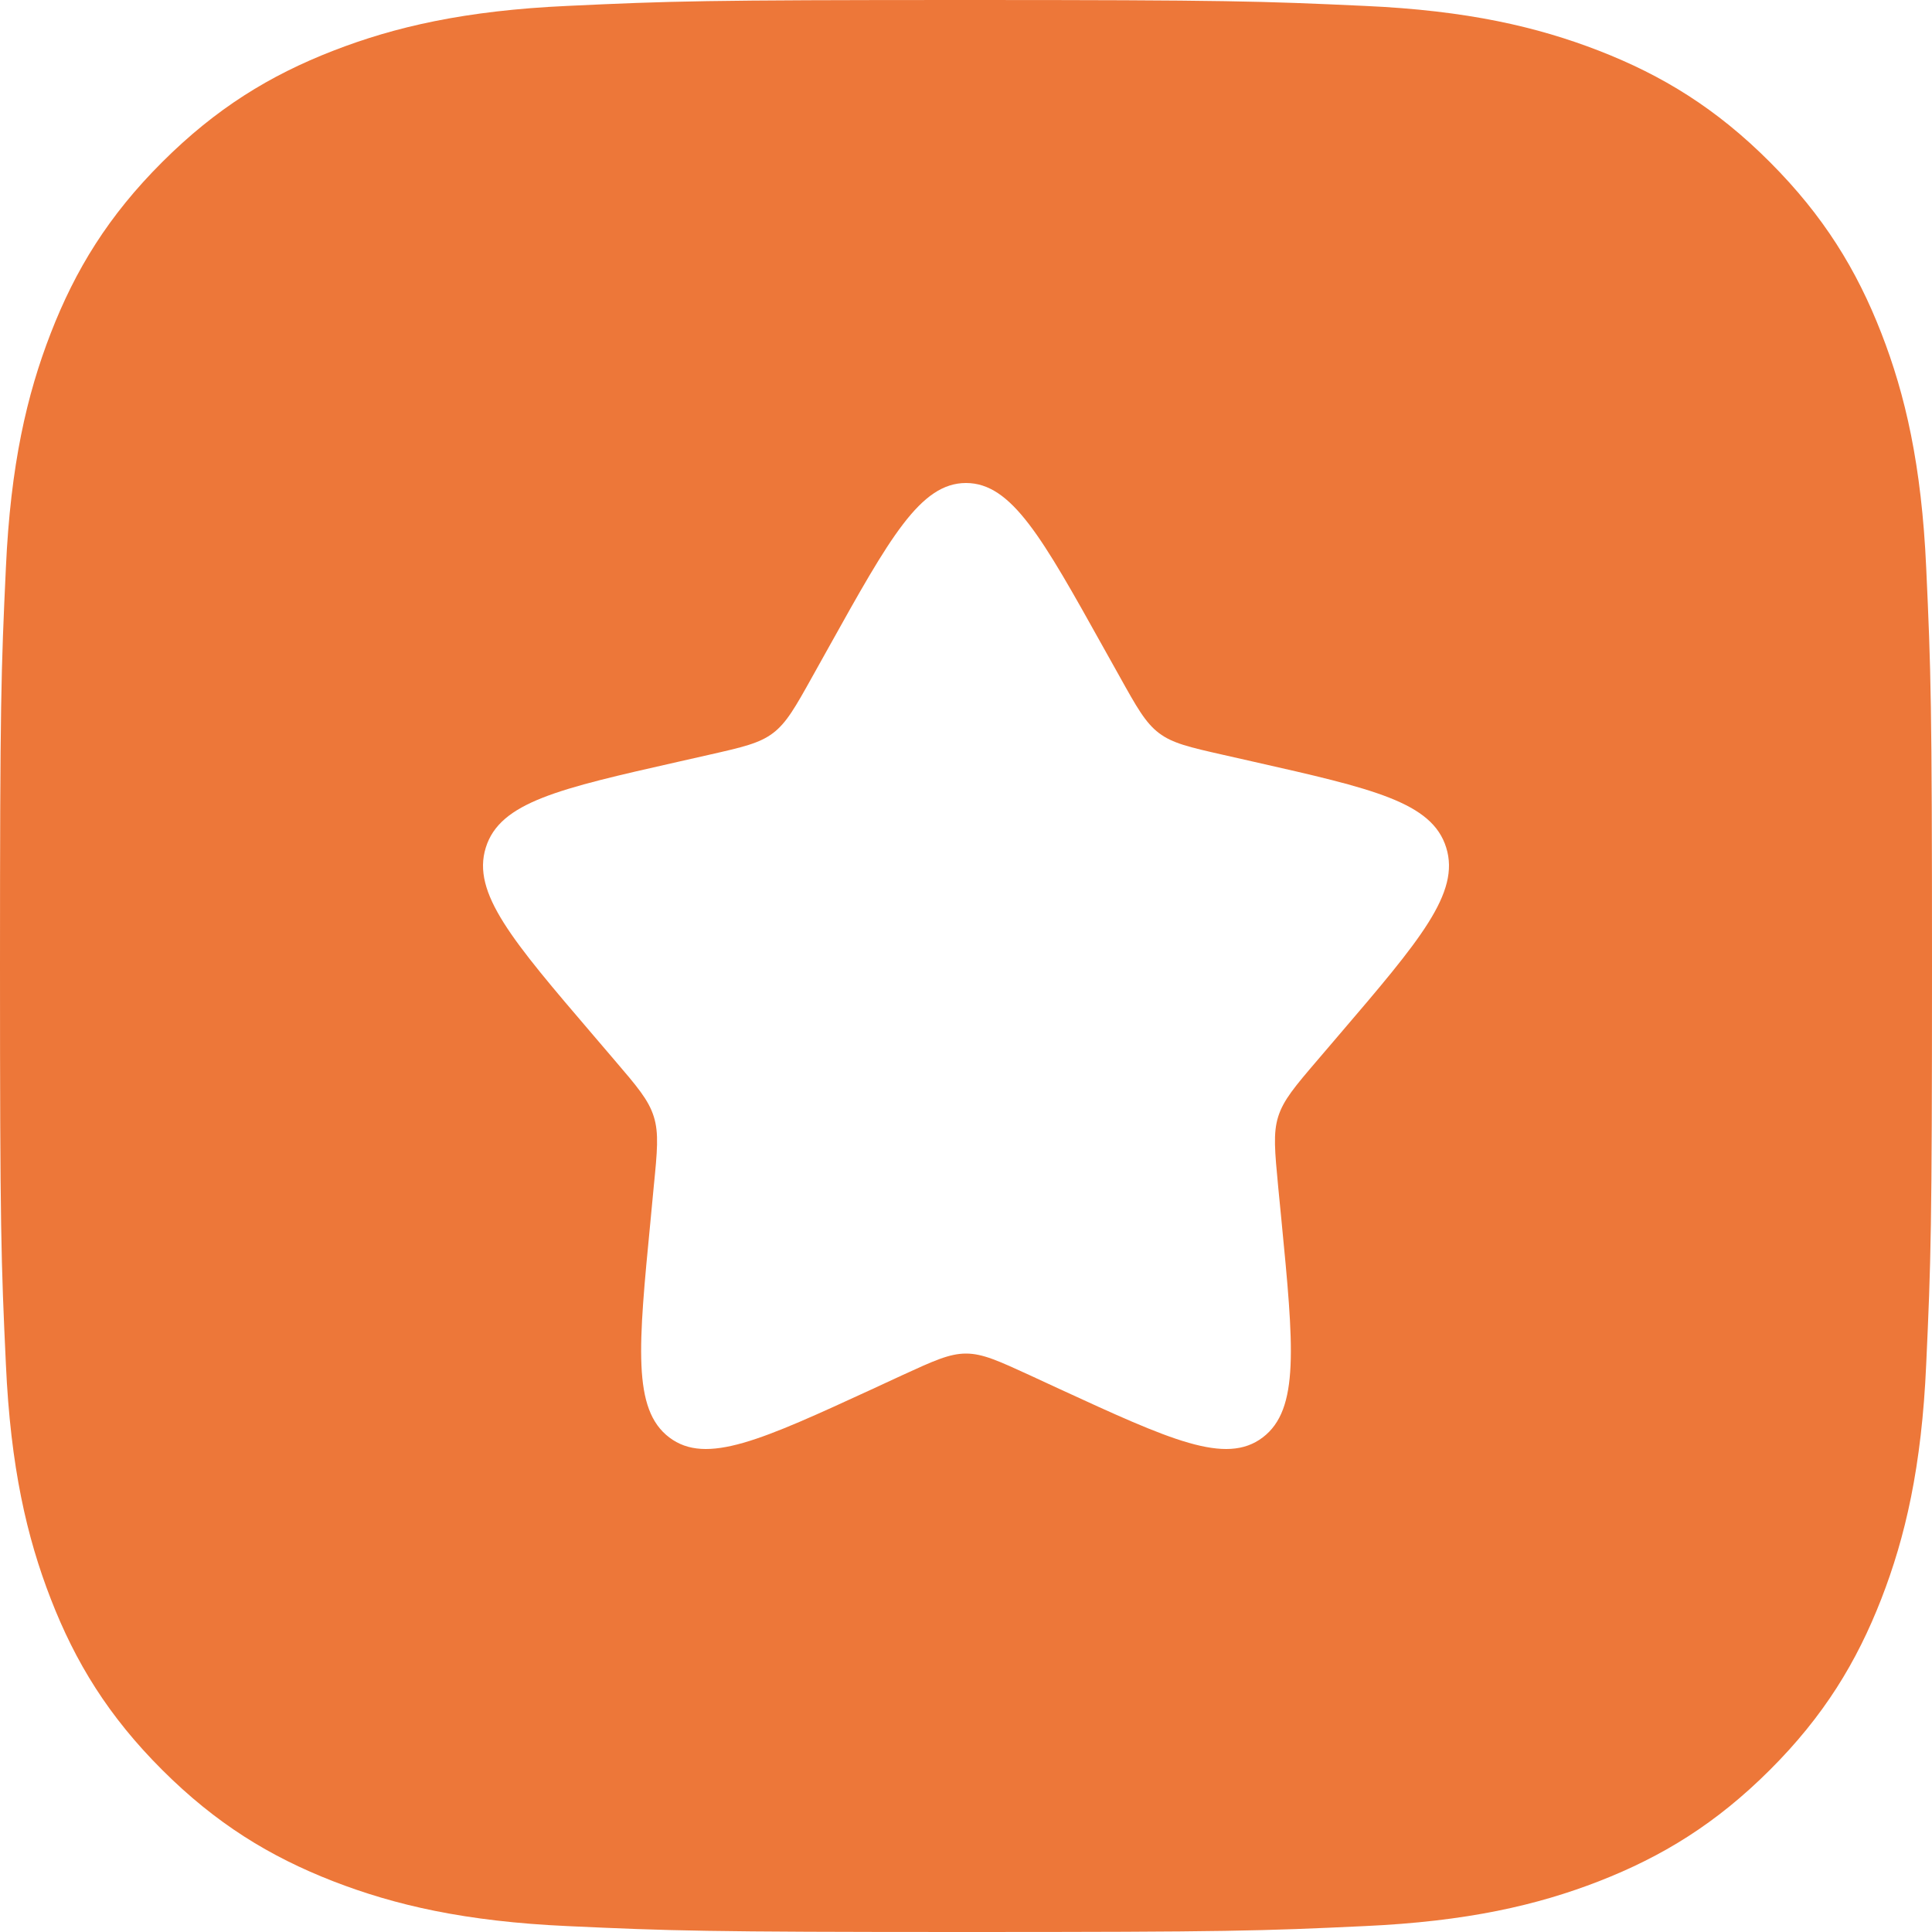 <svg width="20" height="20" viewBox="0 0 20 20" fill="none" xmlns="http://www.w3.org/2000/svg">
<path fill-rule="evenodd" clip-rule="evenodd" d="M5.877 0.061C4.813 0.109 4.085 0.278 3.45 0.525C2.792 0.78 2.235 1.123 1.679 1.678C1.122 2.234 0.78 2.792 0.525 3.45C0.278 4.086 0.109 4.813 0.061 5.877C0.011 6.943 0 7.284 0 10C0 12.716 0.011 13.057 0.061 14.123C0.109 15.187 0.278 15.914 0.525 16.55C0.78 17.208 1.122 17.766 1.679 18.322C2.235 18.877 2.792 19.219 3.45 19.475C4.087 19.722 4.813 19.891 5.877 19.939C6.944 19.988 7.285 20 10 20C12.716 20 13.057 19.989 14.123 19.939C15.188 19.891 15.915 19.722 16.551 19.475C17.208 19.219 17.766 18.877 18.322 18.322C18.879 17.766 19.22 17.208 19.476 16.55C19.723 15.914 19.893 15.187 19.94 14.123C19.989 13.056 20 12.716 20 10C20 7.284 19.989 6.943 19.94 5.877C19.892 4.813 19.723 4.085 19.476 3.45C19.22 2.792 18.878 2.235 18.322 1.678C17.767 1.122 17.208 0.78 16.552 0.525C15.915 0.278 15.188 0.108 14.124 0.061C13.058 0.012 12.717 0 10.001 0C7.285 0 6.944 0.011 5.877 0.061ZM8.577 6.704L8.413 6.998C8.233 7.321 8.143 7.482 8.002 7.589C7.862 7.695 7.687 7.735 7.338 7.814L7.02 7.886C5.79 8.164 5.175 8.303 5.029 8.774C4.882 9.244 5.302 9.735 6.14 10.715L6.357 10.969C6.595 11.247 6.714 11.386 6.768 11.559C6.822 11.731 6.804 11.917 6.767 12.289L6.735 12.627C6.608 13.935 6.545 14.589 6.928 14.88C7.311 15.171 7.886 14.906 9.038 14.376L9.336 14.238C9.663 14.088 9.827 14.012 10 14.012C10.173 14.012 10.337 14.088 10.664 14.238L10.962 14.376C12.114 14.906 12.689 15.171 13.072 14.88C13.455 14.589 13.392 13.935 13.265 12.627L13.232 12.289C13.197 11.917 13.178 11.731 13.232 11.559C13.286 11.387 13.405 11.247 13.643 10.969L13.86 10.715C14.698 9.735 15.118 9.244 14.971 8.774C14.825 8.303 14.21 8.164 12.98 7.886L12.662 7.814C12.313 7.735 12.138 7.695 11.998 7.589C11.857 7.482 11.767 7.321 11.588 6.999L11.423 6.704C10.79 5.568 10.473 5 10 5C9.527 5 9.21 5.568 8.577 6.704Z" fill="#ED7739"/>
</svg>
